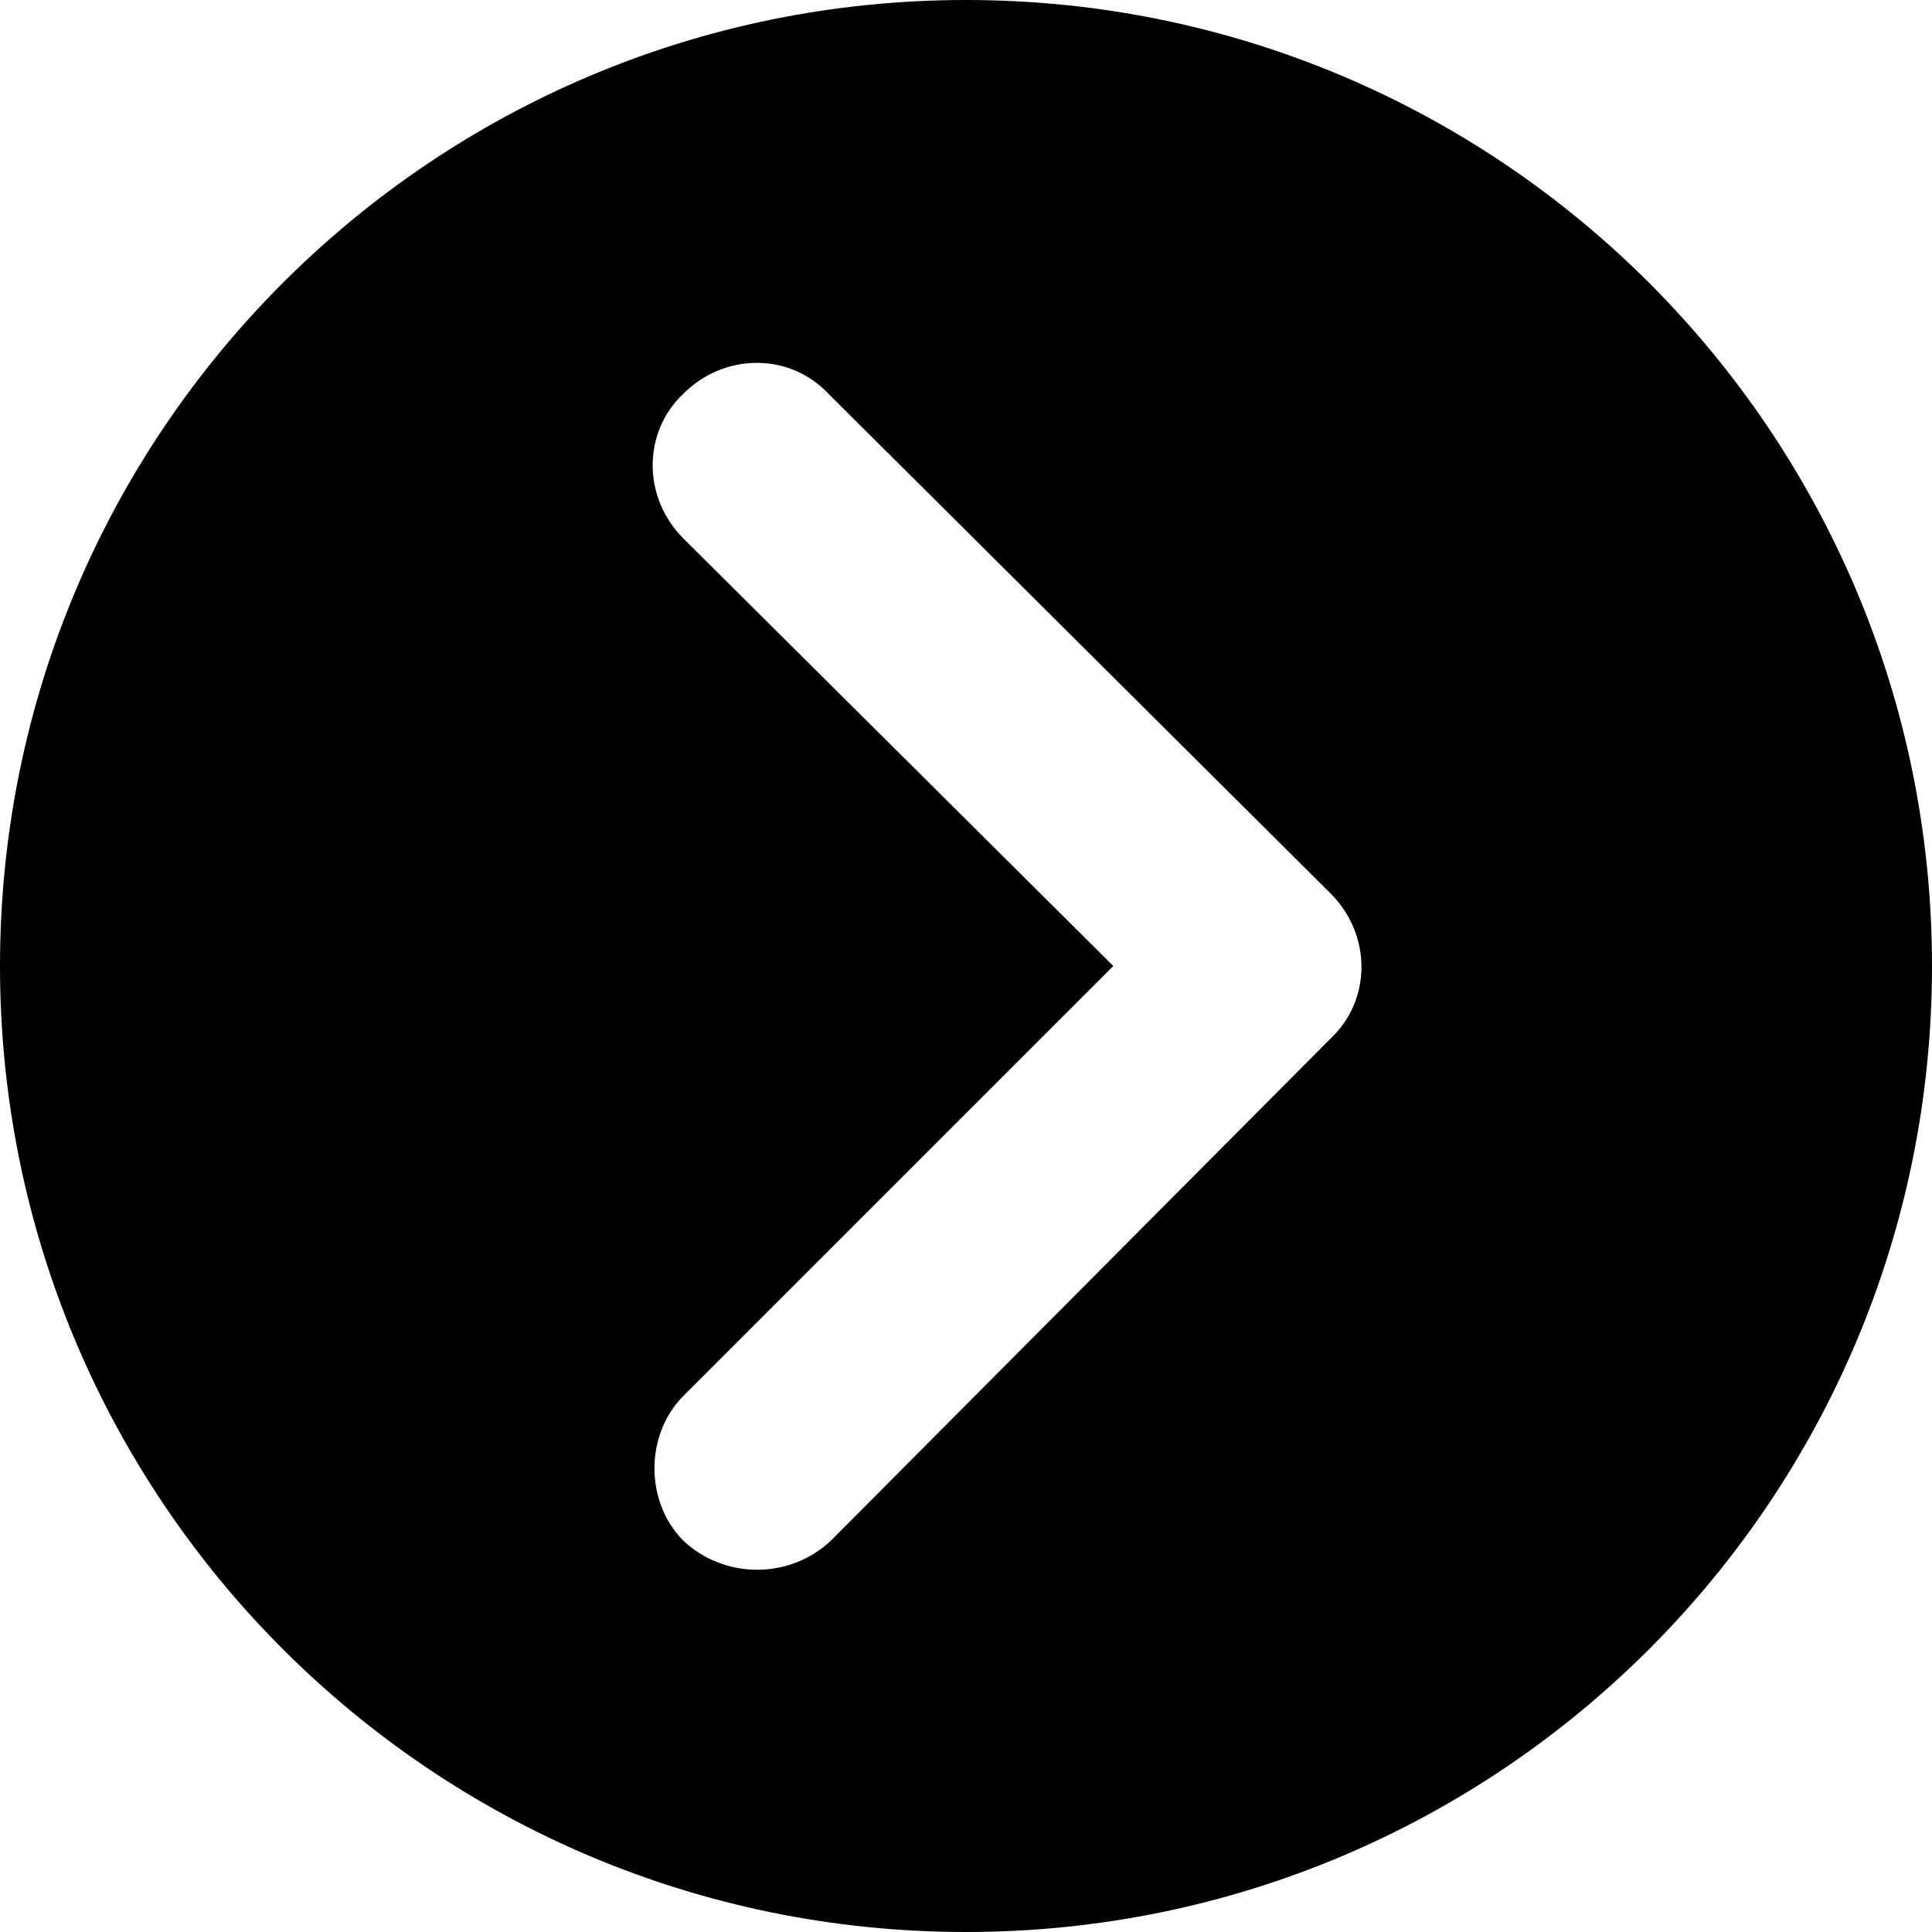 <?xml version="1.0" encoding="utf-8"?>
<!-- Generator: Adobe Illustrator 24.3.0, SVG Export Plug-In . SVG Version: 6.00 Build 0)  -->
<svg version="1.1" id="Calque_1" xmlns="http://www.w3.org/2000/svg" xmlns:xlink="http://www.w3.org/1999/xlink" x="0px" y="0px"
	 viewBox="0 0 80 80" style="enable-background:new 0 0 80 80;" xml:space="preserve">
<path d="M80,40C80,17.9,62.1,0,40,0S0,17.9,0,40s17.9,40,40,40S80,62.1,80,40z M28.3,63.8c-0.8-0.8-1.2-1.9-1.2-3s0.4-2.2,1.2-3
	L46.1,40L28.3,22.3c-1.7-1.7-1.7-4.4,0-6c1.7-1.7,4.4-1.7,6,0L55.1,37c1.7,1.7,1.7,4.4,0,6L34.4,63.8C32.7,65.4,30,65.4,28.3,63.8z"
	/>
</svg>
